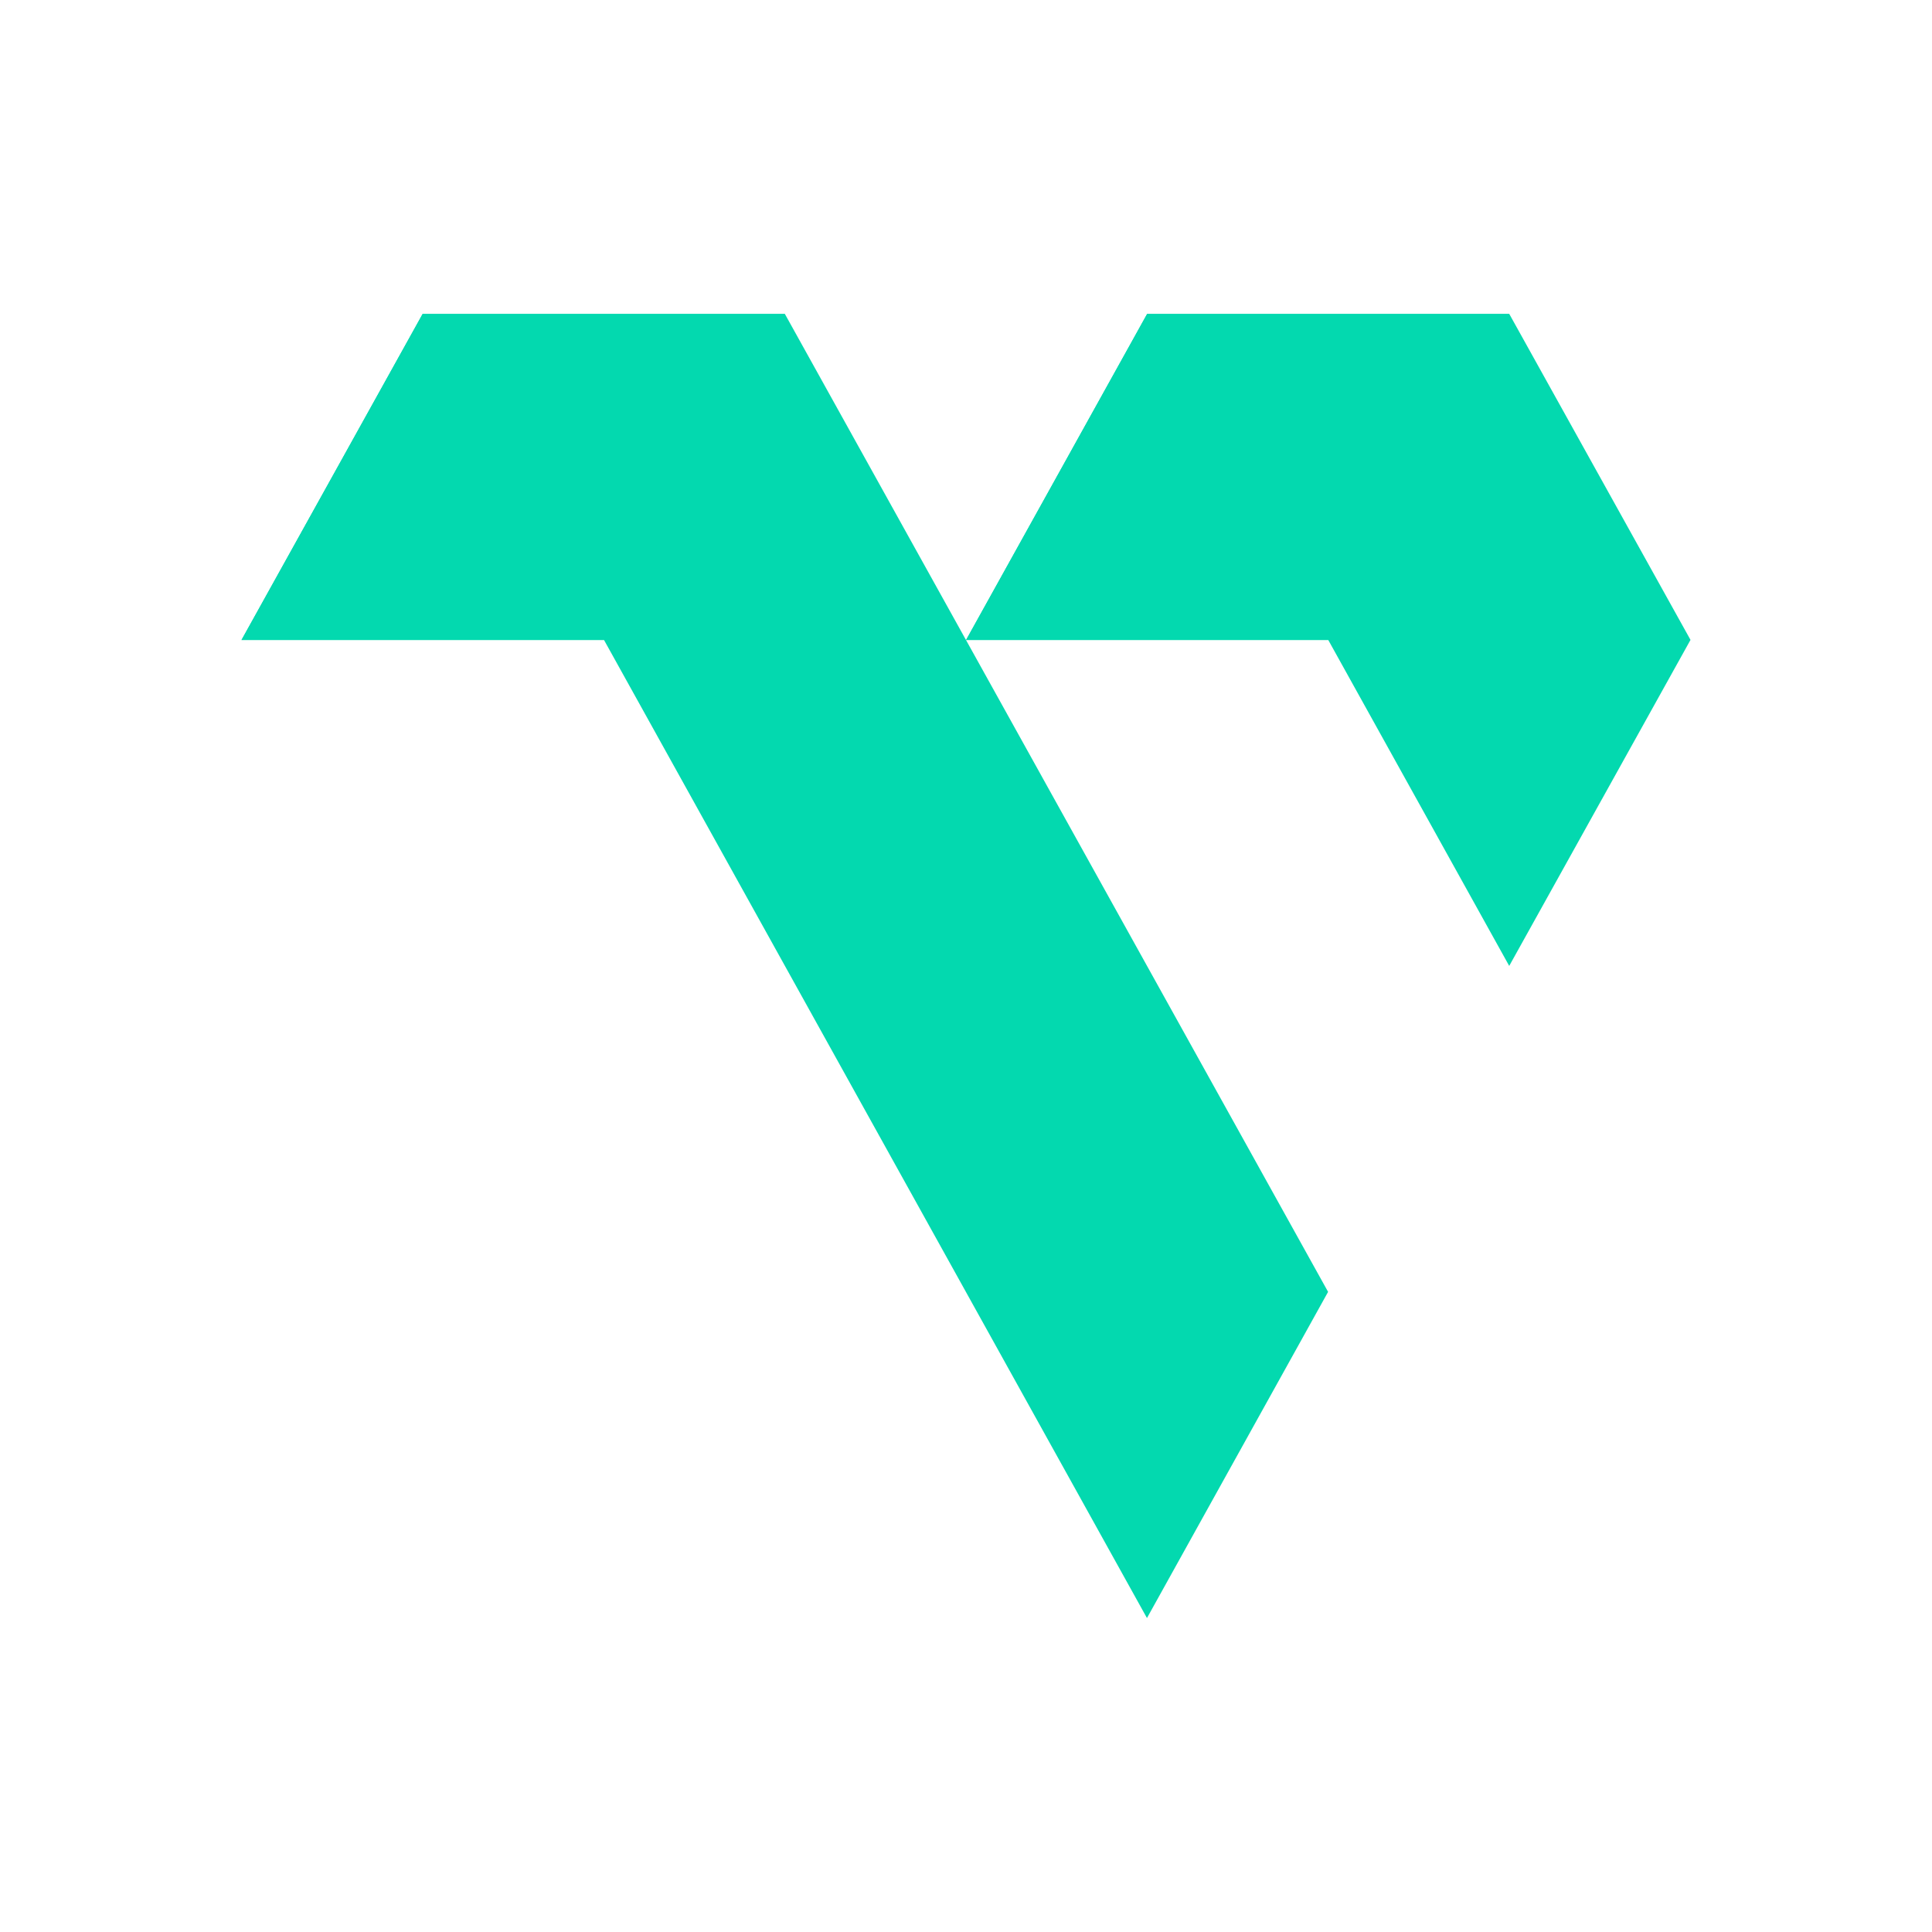 <svg xmlns="http://www.w3.org/2000/svg" width="1em" height="1em" viewBox="0 0 24 24"><g fill="#03D9AF"><path d="m14.248 20.1l2.25-4.052L9.75 3.9h-4.5L3 7.95h4.503zm4.5-8.101L21 7.949L18.749 3.9H14.25l-2.249 4.05H16.5z"/><path d="m16.5 7.95l2.249-4.05H14.25l-2.249 4.05zm-8.997 0L9.75 3.9h-4.5L3 7.95z"/></g></svg>